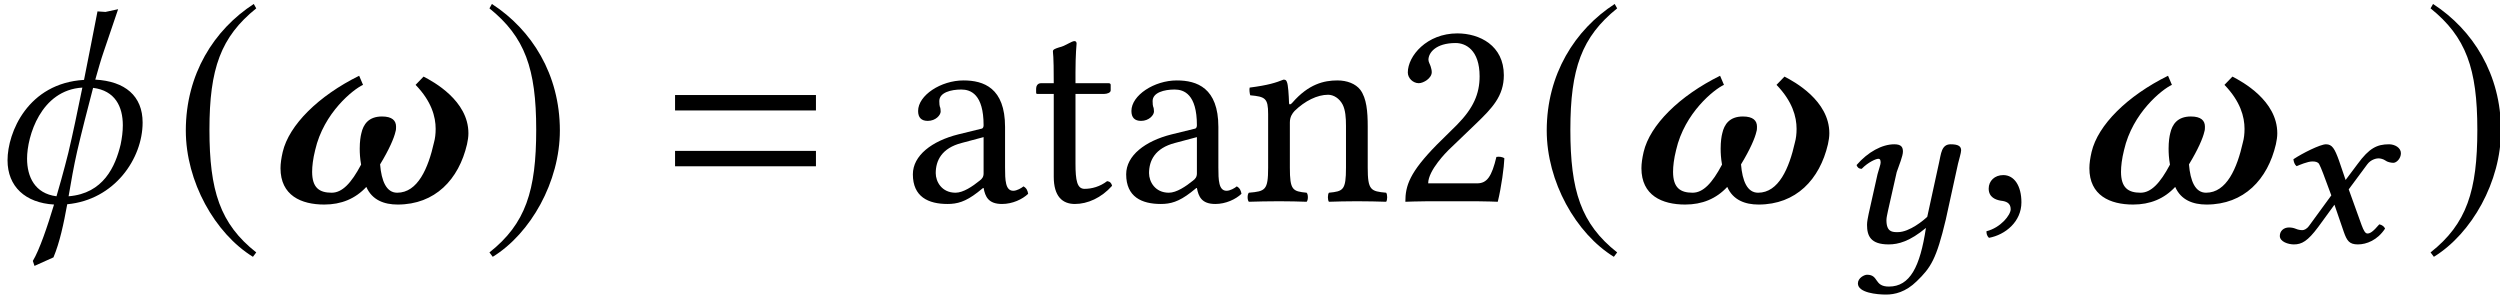 <?xml version="1.0" encoding="UTF-8"?><svg xmlns="http://www.w3.org/2000/svg" xmlns:xlink="http://www.w3.org/1999/xlink" viewBox="0 0 293 35" version="1.1"><defs><clipPath id="clip1"><path d="M 0.43 1 L 17 1 L 17 32 L 0.43 32 Z M 0.43 1 "/></clipPath><clipPath id="clip2"><path d="M 217 16 L 230 16 L 230 34.785 L 217 34.785 Z M 217 16 "/></clipPath></defs><g id="surface1"><g clip-path="url(#clip1)" clip-rule="nonzero"><path style="stroke:none;fill-rule:nonzero;fill:rgb(0%,0%,0%);fill-opacity:1" d="M 6.266 30.164 C 7.008 28.391 7.461 26.227 7.879 23.938 C 13.426 23.422 16.715 18.586 16.715 14.363 C 16.715 11.234 14.652 9.523 11.168 9.332 C 11.523 8.074 11.844 6.945 12.137 6.105 L 13.844 1.078 L 12.363 1.398 L 11.426 1.336 C 10.91 3.914 10.395 6.688 9.848 9.363 C 3.27 9.75 0.883 15.523 0.883 18.781 C 0.883 21.875 2.977 23.777 6.332 23.973 C 5.559 26.551 4.625 29.293 3.848 30.582 L 4.043 31.164 Z M 8.039 23.004 C 8.332 21.262 8.652 19.457 9.039 17.75 C 9.555 15.523 10.266 12.75 10.91 10.297 C 13.492 10.621 14.395 12.492 14.395 14.684 C 14.395 15.426 14.297 16.168 14.137 16.941 C 13.523 19.488 12.137 22.68 8.039 23.004 Z M 9.652 10.266 C 9.074 13.105 8.523 15.75 8.008 17.91 C 8.008 17.91 7.43 20.262 6.621 23.004 C 4.074 22.68 3.172 20.715 3.172 18.586 C 3.172 15.973 4.785 10.555 9.652 10.266 "/></g><path style="stroke:none;fill-rule:nonzero;fill:rgb(0%,0%,0%);fill-opacity:1" d="M 29.742 0.465 C 25.066 3.496 21.777 8.719 21.777 15.297 C 21.777 21.293 25.195 27.359 29.645 30.098 L 30.031 29.582 C 25.773 26.227 24.547 22.328 24.547 15.199 C 24.547 8.043 25.871 4.332 30.031 0.98 L 29.742 0.465 "/><path style="stroke:none;fill-rule:nonzero;fill:rgb(0%,0%,0%);fill-opacity:1" d="M 54.734 16.91 C 54.832 16.457 54.898 16.039 54.898 15.617 C 54.898 11.781 50.77 9.559 49.641 8.977 L 48.707 9.945 C 50.578 11.879 51.059 13.684 51.059 15.102 C 51.059 15.684 50.996 16.23 50.867 16.684 C 50.188 19.715 48.965 22.586 46.547 22.586 C 45.289 22.586 44.707 21.23 44.547 19.266 C 45.609 17.523 46.191 16.168 46.352 15.426 C 46.418 15.23 46.418 15.039 46.418 14.844 C 46.418 14.137 45.965 13.652 44.773 13.652 C 43.191 13.652 42.578 14.586 42.352 15.617 C 42.258 15.973 42.16 16.586 42.16 17.426 C 42.16 17.941 42.191 18.555 42.32 19.293 C 41.16 21.488 40.098 22.586 38.871 22.586 C 37.422 22.586 36.582 22.004 36.582 20.133 C 36.582 19.488 36.68 18.617 36.938 17.586 C 37.938 13.203 41.418 10.461 42.547 9.945 L 42.094 8.879 C 37.324 11.234 33.875 14.652 33.133 17.812 C 32.969 18.523 32.875 19.168 32.875 19.715 C 32.875 22.906 35.293 23.973 38 23.973 C 40 23.973 41.645 23.293 42.934 21.906 C 43.609 23.453 45.031 23.973 46.609 23.973 C 50.996 23.973 53.77 21.035 54.734 16.91 "/><path style="stroke:none;fill-rule:nonzero;fill:rgb(0%,0%,0%);fill-opacity:1" d="M 57.652 0.465 L 57.363 0.98 C 61.523 4.332 62.844 8.043 62.844 15.199 C 62.844 22.328 61.621 26.227 57.363 29.582 L 57.75 30.098 C 62.199 27.359 65.617 21.293 65.617 15.297 C 65.617 8.719 62.328 3.496 57.652 0.465 "/><path style="stroke:none;fill-rule:nonzero;fill:rgb(0%,0%,0%);fill-opacity:1" d="M 95.629 12.945 L 95.629 11.137 L 79.117 11.137 L 79.117 12.945 Z M 95.629 19.488 L 95.629 17.684 L 79.117 17.684 L 79.117 19.488 L 95.629 19.488 "/><path style="stroke:none;fill-rule:nonzero;fill:rgb(0%,0%,0%);fill-opacity:1" d="M 115.277 16.07 L 115.277 20.328 C 115.277 20.746 115.082 20.973 114.824 21.164 C 113.984 21.844 112.891 22.586 111.988 22.586 C 110.375 22.586 109.668 21.293 109.668 20.293 C 109.668 18.844 110.344 17.359 112.727 16.75 Z M 115.277 22.035 C 115.469 23.035 115.824 23.906 117.438 23.906 C 118.66 23.906 119.824 23.359 120.5 22.715 C 120.438 22.328 120.305 22.035 119.949 21.844 C 119.727 22.035 119.18 22.359 118.758 22.359 C 117.824 22.359 117.793 21.102 117.793 19.617 L 117.793 14.879 C 117.793 10.297 115.277 9.426 112.922 9.426 C 110.277 9.426 107.602 11.168 107.602 13.008 C 107.602 13.781 107.988 14.168 108.73 14.168 C 109.668 14.168 110.246 13.488 110.246 13.07 C 110.246 12.848 110.215 12.621 110.148 12.492 C 110.117 12.395 110.086 12.203 110.086 11.848 C 110.086 10.848 111.438 10.492 112.664 10.492 C 113.762 10.492 115.277 11.039 115.277 14.684 C 115.277 14.91 115.18 15.039 115.082 15.07 L 112.309 15.75 C 109.215 16.523 106.988 18.23 106.988 20.426 C 106.988 23.07 108.797 23.906 111.051 23.906 C 112.18 23.906 113.148 23.648 114.566 22.551 L 115.211 22.035 L 115.277 22.035 "/><path style="stroke:none;fill-rule:nonzero;fill:rgb(0%,0%,0%);fill-opacity:1" d="M 122.016 9.75 C 121.562 9.75 121.434 10.137 121.434 10.395 L 121.434 10.812 C 121.434 10.977 121.469 11.008 121.594 11.008 L 123.5 11.008 L 123.5 20.715 C 123.5 23.004 124.5 23.906 125.98 23.906 C 127.465 23.906 129.074 23.195 130.336 21.777 C 130.27 21.457 130.074 21.262 129.754 21.23 C 128.918 21.875 127.949 22.133 127.109 22.133 C 126.238 22.133 126.047 21.164 126.047 19.168 L 126.047 11.008 L 129.398 11.008 C 129.723 11.008 130.172 10.879 130.172 10.59 L 130.172 9.945 C 130.172 9.816 130.074 9.75 129.918 9.75 L 126.047 9.75 L 126.047 8.492 C 126.047 6.398 126.176 5.105 126.176 5.105 C 126.176 4.914 126.078 4.816 125.918 4.816 C 125.785 4.816 125.496 4.945 125.207 5.105 C 124.852 5.301 124.531 5.461 124.109 5.559 C 123.723 5.688 123.402 5.785 123.402 6.008 C 123.402 6.398 123.5 6.172 123.5 9.75 L 122.016 9.75 "/><path style="stroke:none;fill-rule:nonzero;fill:rgb(0%,0%,0%);fill-opacity:1" d="M 140.277 16.07 L 140.277 20.328 C 140.277 20.746 140.082 20.973 139.824 21.164 C 138.984 21.844 137.891 22.586 136.988 22.586 C 135.375 22.586 134.668 21.293 134.668 20.293 C 134.668 18.844 135.344 17.359 137.727 16.75 Z M 140.277 22.035 C 140.469 23.035 140.824 23.906 142.438 23.906 C 143.66 23.906 144.824 23.359 145.5 22.715 C 145.438 22.328 145.305 22.035 144.949 21.844 C 144.727 22.035 144.18 22.359 143.758 22.359 C 142.824 22.359 142.793 21.102 142.793 19.617 L 142.793 14.879 C 142.793 10.297 140.277 9.426 137.922 9.426 C 135.277 9.426 132.602 11.168 132.602 13.008 C 132.602 13.781 132.988 14.168 133.73 14.168 C 134.668 14.168 135.246 13.488 135.246 13.07 C 135.246 12.848 135.215 12.621 135.148 12.492 C 135.117 12.395 135.086 12.203 135.086 11.848 C 135.086 10.848 136.438 10.492 137.664 10.492 C 138.762 10.492 140.277 11.039 140.277 14.684 C 140.277 14.91 140.18 15.039 140.082 15.07 L 137.309 15.75 C 134.215 16.523 131.988 18.23 131.988 20.426 C 131.988 23.07 133.797 23.906 136.051 23.906 C 137.18 23.906 138.148 23.648 139.566 22.551 L 140.211 22.035 L 140.277 22.035 "/><path style="stroke:none;fill-rule:nonzero;fill:rgb(0%,0%,0%);fill-opacity:1" d="M 151.461 12.039 C 151.27 12.266 151.074 12.328 151.074 12.039 C 151.043 11.168 150.977 9.91 150.816 9.59 C 150.75 9.426 150.688 9.332 150.43 9.332 C 149.527 9.688 148.688 9.977 146.461 10.266 C 146.398 10.461 146.461 10.977 146.527 11.168 C 148.27 11.332 148.625 11.492 148.625 13.363 L 148.625 19.648 C 148.625 22.293 148.301 22.422 146.367 22.586 C 146.172 22.777 146.172 23.453 146.367 23.648 C 147.336 23.617 148.625 23.586 149.914 23.586 C 151.203 23.586 152.172 23.617 153.137 23.648 C 153.332 23.453 153.332 22.777 153.137 22.586 C 151.492 22.422 151.172 22.293 151.172 19.648 L 151.172 14.363 C 151.172 13.684 151.461 13.297 151.719 13.008 C 152.945 11.812 154.395 11.105 155.652 11.105 C 156.297 11.105 156.977 11.523 157.363 12.266 C 157.684 12.91 157.75 13.781 157.75 14.75 L 157.75 19.648 C 157.75 22.293 157.426 22.422 155.75 22.586 C 155.59 22.777 155.59 23.453 155.75 23.648 C 156.719 23.617 157.75 23.586 159.039 23.586 C 160.332 23.586 161.492 23.617 162.457 23.648 C 162.617 23.453 162.617 22.777 162.457 22.586 C 160.652 22.422 160.297 22.293 160.297 19.648 L 160.297 14.844 C 160.297 13.07 160.168 11.523 159.426 10.523 C 158.879 9.816 157.879 9.426 156.75 9.426 C 155.172 9.426 153.363 9.848 151.461 12.039 "/><path style="stroke:none;fill-rule:nonzero;fill:rgb(0%,0%,0%);fill-opacity:1" d="M 164.996 8.492 C 164.996 9.168 165.609 9.75 166.285 9.75 C 166.832 9.75 167.801 9.168 167.801 8.461 C 167.801 8.203 167.734 8.008 167.672 7.785 C 167.609 7.559 167.414 7.266 167.414 7.008 C 167.414 6.203 168.25 5.043 170.605 5.043 C 171.766 5.043 173.41 5.848 173.41 8.945 C 173.41 11.008 172.672 12.684 170.766 14.621 L 168.383 16.973 C 165.219 20.199 164.707 21.746 164.707 23.648 C 164.707 23.648 166.352 23.586 167.383 23.586 L 173.023 23.586 C 174.055 23.586 175.539 23.648 175.539 23.648 C 175.961 21.938 176.281 19.523 176.312 18.555 C 176.121 18.391 175.699 18.328 175.379 18.391 C 174.832 20.684 174.281 21.488 173.121 21.488 L 167.383 21.488 C 167.383 19.941 169.605 17.75 169.766 17.586 L 173.023 14.461 C 174.863 12.684 176.25 11.266 176.25 8.816 C 176.25 5.332 173.41 3.914 170.801 3.914 C 167.219 3.914 164.996 6.559 164.996 8.492 "/><path style="stroke:none;fill-rule:nonzero;fill:rgb(0%,0%,0%);fill-opacity:1" d="M 189.242 0.465 C 184.566 3.496 181.277 8.719 181.277 15.297 C 181.277 21.293 184.695 27.359 189.145 30.098 L 189.531 29.582 C 185.273 26.227 184.047 22.328 184.047 15.199 C 184.047 8.043 185.371 4.332 189.531 0.98 L 189.242 0.465 "/><path style="stroke:none;fill-rule:nonzero;fill:rgb(0%,0%,0%);fill-opacity:1" d="M 214.234 16.91 C 214.332 16.457 214.398 16.039 214.398 15.617 C 214.398 11.781 210.27 9.559 209.141 8.977 L 208.207 9.945 C 210.074 11.879 210.559 13.684 210.559 15.102 C 210.559 15.684 210.496 16.23 210.367 16.684 C 209.688 19.715 208.465 22.586 206.047 22.586 C 204.785 22.586 204.207 21.23 204.047 19.266 C 205.109 17.523 205.691 16.168 205.852 15.426 C 205.918 15.23 205.918 15.039 205.918 14.844 C 205.918 14.137 205.465 13.652 204.273 13.652 C 202.691 13.652 202.082 14.586 201.852 15.617 C 201.758 15.973 201.66 16.586 201.66 17.426 C 201.66 17.941 201.691 18.555 201.82 19.293 C 200.66 21.488 199.598 22.586 198.371 22.586 C 196.922 22.586 196.082 22.004 196.082 20.133 C 196.082 19.488 196.18 18.617 196.438 17.586 C 197.438 13.203 200.918 10.461 202.047 9.945 L 201.594 8.879 C 196.824 11.234 193.375 14.652 192.633 17.812 C 192.469 18.523 192.375 19.168 192.375 19.715 C 192.375 22.906 194.793 23.973 197.5 23.973 C 199.5 23.973 201.145 23.293 202.434 21.906 C 203.109 23.453 204.531 23.973 206.109 23.973 C 210.496 23.973 213.27 21.035 214.234 16.91 "/><g clip-path="url(#clip2)" clip-rule="nonzero"><path style="stroke:none;fill-rule:nonzero;fill:rgb(0%,0%,0%);fill-opacity:1" d="M 227.258 19.055 L 225.875 25.406 C 225.508 25.77 223.809 27.207 222.422 27.207 C 221.797 27.207 221.09 27.207 221.09 25.797 C 221.09 25.484 221.195 25.117 221.273 24.699 L 222.293 20.176 C 222.582 19.344 223.023 18.27 223.023 17.773 C 223.023 17.277 222.867 16.91 222.008 16.91 C 220.594 16.91 218.922 17.801 217.59 19.344 C 217.668 19.578 217.824 19.785 218.191 19.785 C 218.949 19.004 219.863 18.609 220.148 18.609 C 220.332 18.609 220.41 18.738 220.41 19.055 C 220.41 19.289 220.227 19.734 220.047 20.414 L 219 25.094 C 218.922 25.508 218.816 25.953 218.816 26.344 C 218.816 27.652 219.234 28.645 221.352 28.645 C 222.5 28.645 223.836 28.281 225.719 26.711 C 225.035 31.258 223.859 33.586 221.379 33.586 C 219.602 33.586 220.227 32.199 218.816 32.199 C 218.504 32.199 217.746 32.566 217.746 33.219 C 217.746 34.316 219.992 34.523 221.039 34.523 C 222.059 34.523 223.34 34.238 224.645 32.957 C 226.293 31.363 226.945 30.371 228.043 25.746 L 229.48 19.188 C 229.586 18.715 229.844 17.93 229.844 17.617 C 229.844 17.172 229.559 16.91 228.617 16.91 C 227.52 16.91 227.492 18.062 227.258 19.055 "/></g><path style="stroke:none;fill-rule:nonzero;fill:rgb(0%,0%,0%);fill-opacity:1" d="M 234.781 20.52 C 233.781 20.52 233.074 21.199 233.074 22.102 C 233.074 23.133 233.91 23.422 234.492 23.52 C 235.105 23.586 235.652 23.777 235.652 24.52 C 235.652 25.195 234.492 26.68 232.812 27.102 C 232.812 27.422 232.879 27.648 233.105 27.875 C 235.039 27.52 236.91 25.969 236.91 23.715 C 236.91 21.777 236.07 20.52 234.781 20.52 "/><path style="stroke:none;fill-rule:nonzero;fill:rgb(0%,0%,0%);fill-opacity:1" d="M 266.734 16.91 C 266.832 16.457 266.898 16.039 266.898 15.617 C 266.898 11.781 262.77 9.559 261.641 8.977 L 260.707 9.945 C 262.574 11.879 263.059 13.684 263.059 15.102 C 263.059 15.684 262.996 16.23 262.867 16.684 C 262.188 19.715 260.965 22.586 258.547 22.586 C 257.285 22.586 256.707 21.23 256.547 19.266 C 257.609 17.523 258.191 16.168 258.352 15.426 C 258.418 15.23 258.418 15.039 258.418 14.844 C 258.418 14.137 257.965 13.652 256.773 13.652 C 255.191 13.652 254.582 14.586 254.352 15.617 C 254.258 15.973 254.16 16.586 254.16 17.426 C 254.16 17.941 254.191 18.555 254.32 19.293 C 253.16 21.488 252.098 22.586 250.871 22.586 C 249.422 22.586 248.582 22.004 248.582 20.133 C 248.582 19.488 248.68 18.617 248.938 17.586 C 249.938 13.203 253.418 10.461 254.547 9.945 L 254.094 8.879 C 249.324 11.234 245.875 14.652 245.133 17.812 C 244.969 18.523 244.875 19.168 244.875 19.715 C 244.875 22.906 247.293 23.973 250 23.973 C 252 23.973 253.645 23.293 254.934 21.906 C 255.609 23.453 257.031 23.973 258.609 23.973 C 262.996 23.973 265.77 21.035 266.734 16.91 "/><path style="stroke:none;fill-rule:nonzero;fill:rgb(0%,0%,0%);fill-opacity:1" d="M 272.266 20.309 L 273.23 22.898 L 270.617 26.477 C 270.332 26.867 270.016 26.973 269.836 26.973 C 269.602 26.973 269.312 26.922 269.074 26.816 C 268.816 26.711 268.555 26.66 268.266 26.66 C 267.641 26.66 267.195 27.078 267.195 27.652 C 267.195 28.332 268.188 28.645 268.844 28.645 C 269.781 28.645 270.461 28.254 271.691 26.609 L 273.598 23.992 L 274.695 27.184 C 275.062 28.227 275.348 28.645 276.344 28.645 C 277.359 28.645 278.641 28.148 279.531 26.789 C 279.426 26.555 279.164 26.344 278.852 26.293 C 278.117 27.156 277.781 27.367 277.465 27.367 C 277.207 27.367 277.023 27.023 276.785 26.398 L 275.27 22.191 L 277.438 19.266 C 277.883 18.66 278.562 18.559 278.746 18.559 C 278.98 18.559 279.32 18.637 279.582 18.82 C 279.766 18.977 280.211 19.082 280.496 19.082 C 280.891 19.082 281.387 18.559 281.387 17.957 C 281.387 17.301 280.652 16.91 280 16.91 C 278.59 16.91 277.676 17.355 276.316 19.211 L 274.906 21.094 L 274.121 18.793 C 273.625 17.434 273.336 16.91 272.605 16.91 C 271.926 16.91 269.809 17.98 268.789 18.66 C 268.816 18.949 268.922 19.289 269.156 19.473 C 269.496 19.344 270.438 18.922 271.012 18.922 C 271.352 18.922 271.637 18.977 271.793 19.211 C 271.898 19.418 272.109 19.863 272.266 20.309 "/><path style="stroke:none;fill-rule:nonzero;fill:rgb(0%,0%,0%);fill-opacity:1" d="M 285.152 0.465 L 284.863 0.98 C 289.023 4.332 290.344 8.043 290.344 15.199 C 290.344 22.328 289.121 26.227 284.863 29.582 L 285.25 30.098 C 289.699 27.359 293.117 21.293 293.117 15.297 C 293.117 8.719 289.832 3.496 285.152 0.465 "/></g></svg>